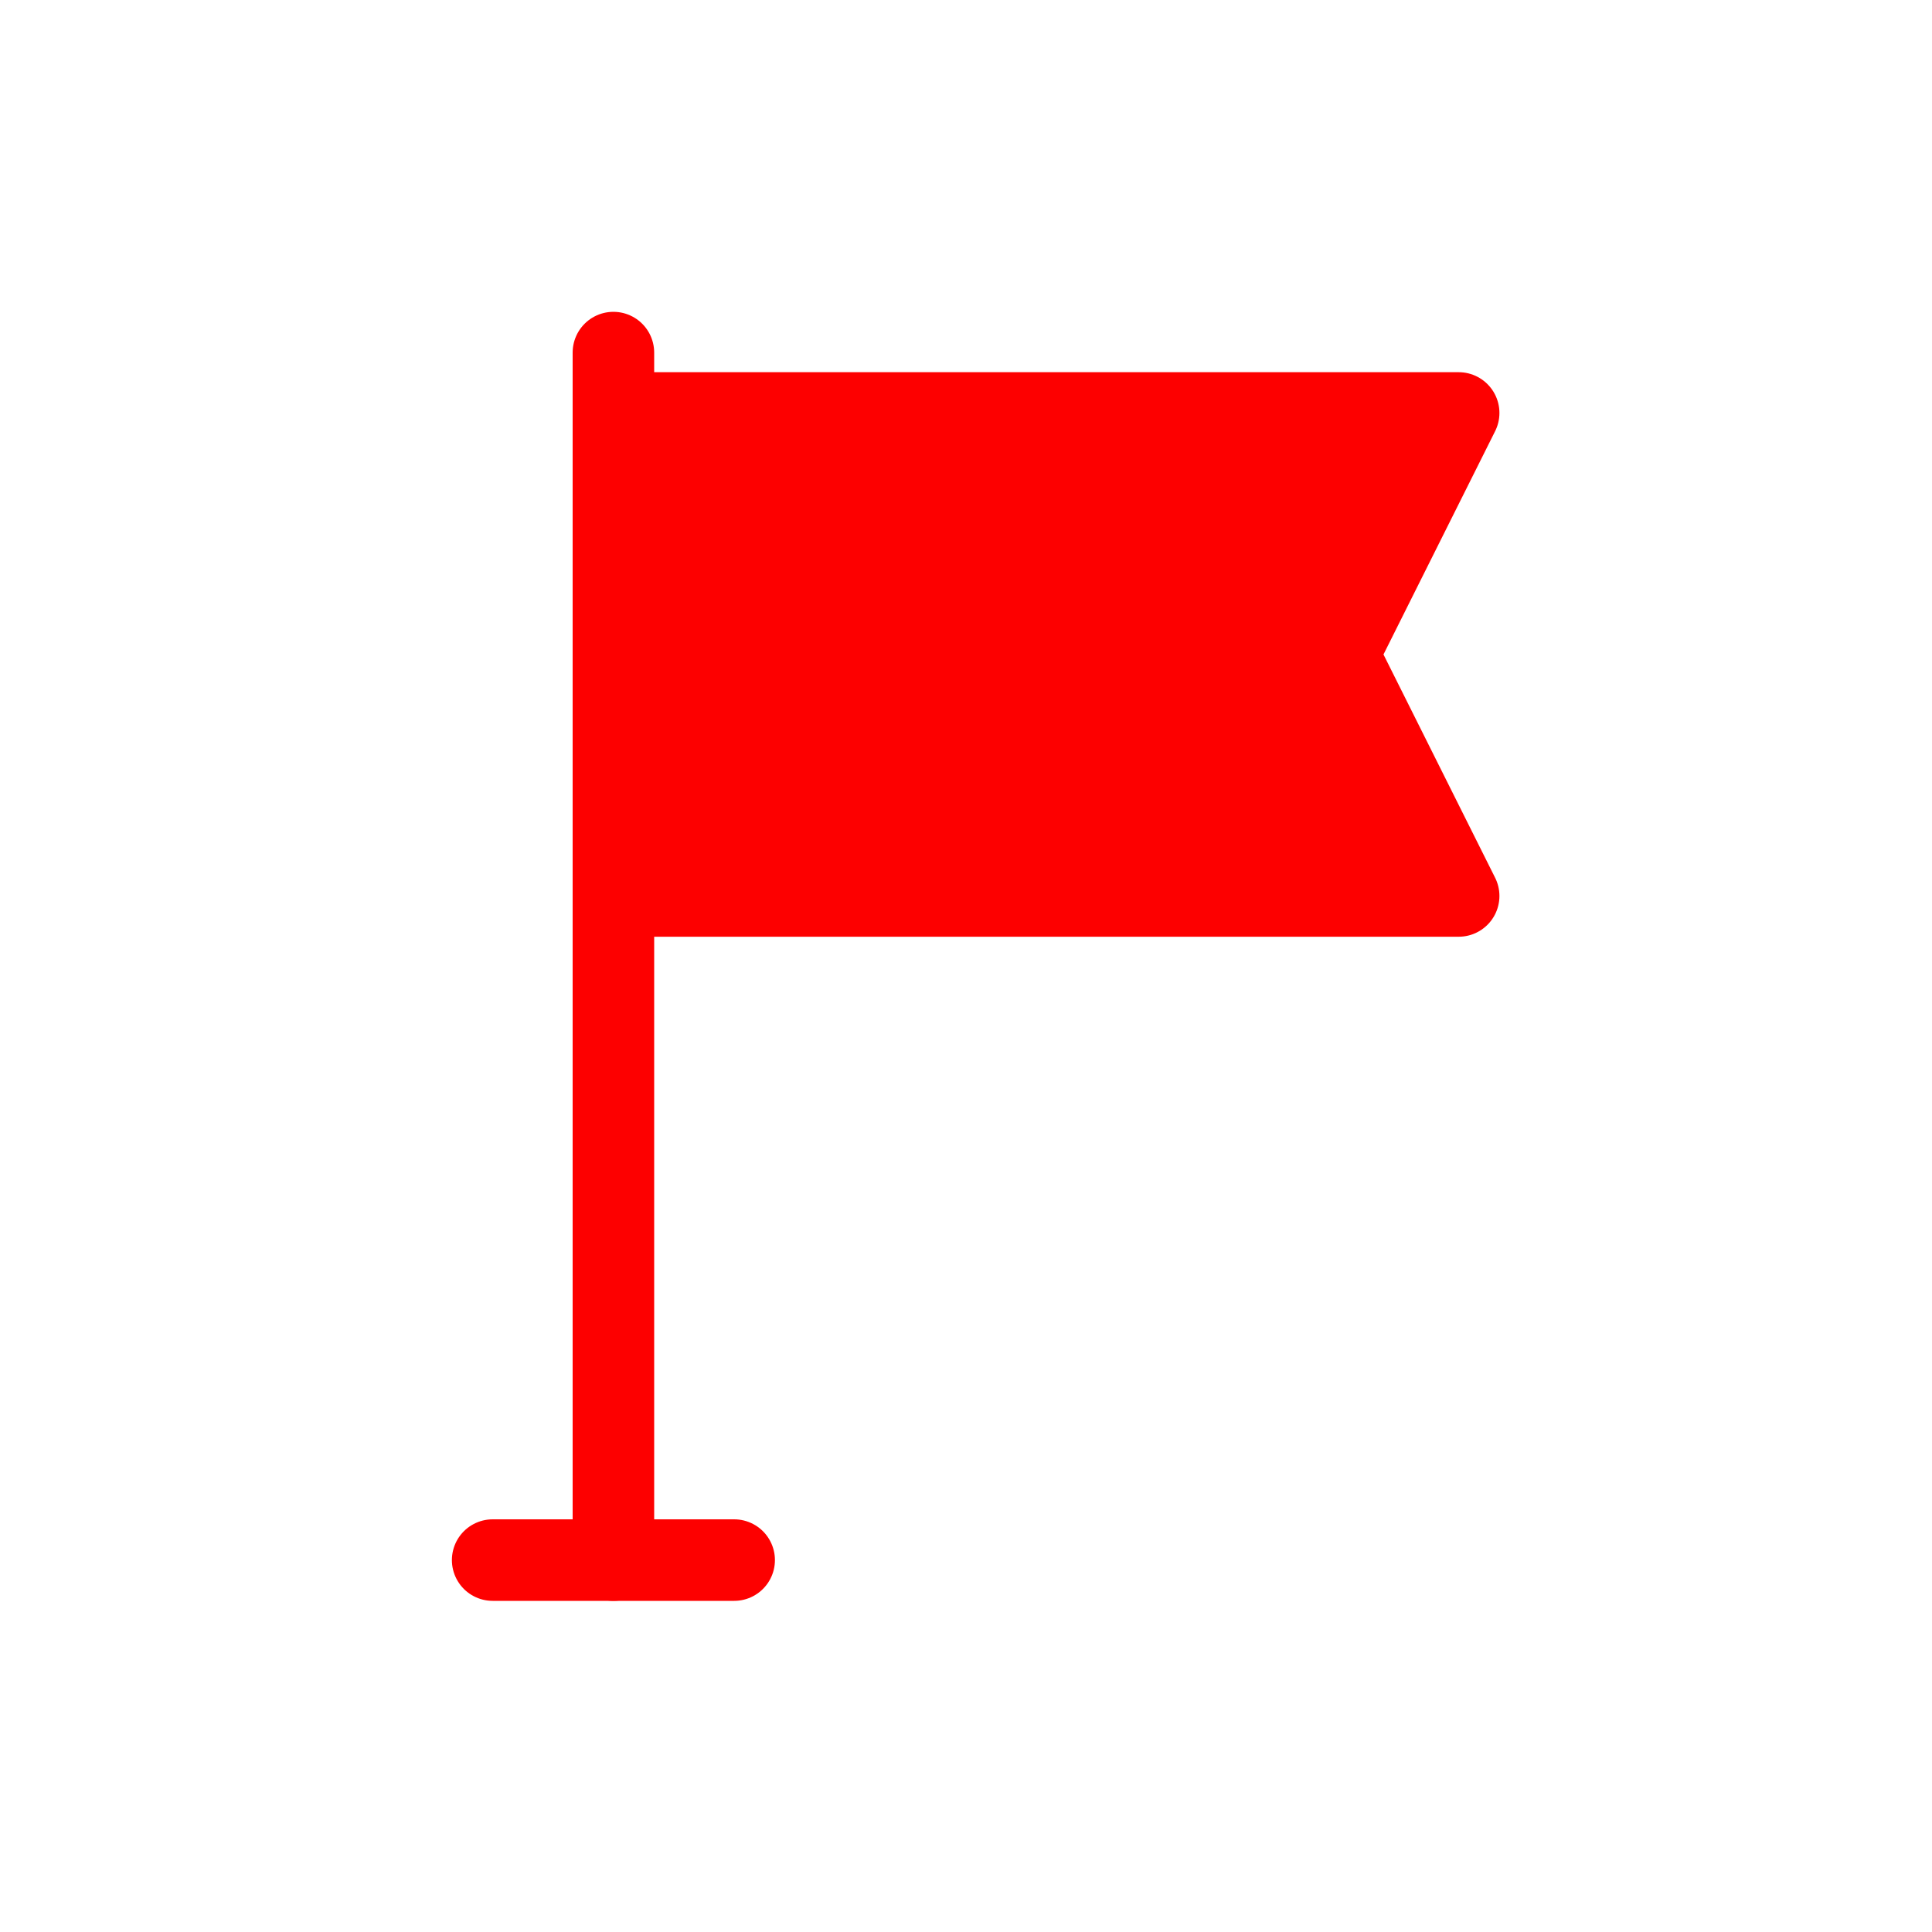 <svg width="100" height="100" viewBox="0 0 100 100" fill="none" xmlns="http://www.w3.org/2000/svg">
    <rect width="100" height="100" fill="white"/>
    <path d="M13 12H88V87H13V12Z" fill="white" fill-opacity="0.01"/>
    <path d="M25.5 80.75H31.75H38" stroke="#fd0000" stroke-width="4.22" stroke-linecap="round" stroke-linejoin="round"/>
    <path d="M31.75 80.75V18.25" stroke="#fd0000" stroke-width="4.22" stroke-linecap="round" stroke-linejoin="round"/>
    <path d="M75.5 21.375H31.75V46.375H75.5L69.25 33.875L75.5 21.375Z" fill="#fd0000" stroke="#fd0000" stroke-width="4.22" stroke-linecap="round" stroke-linejoin="round"/>
</svg>
